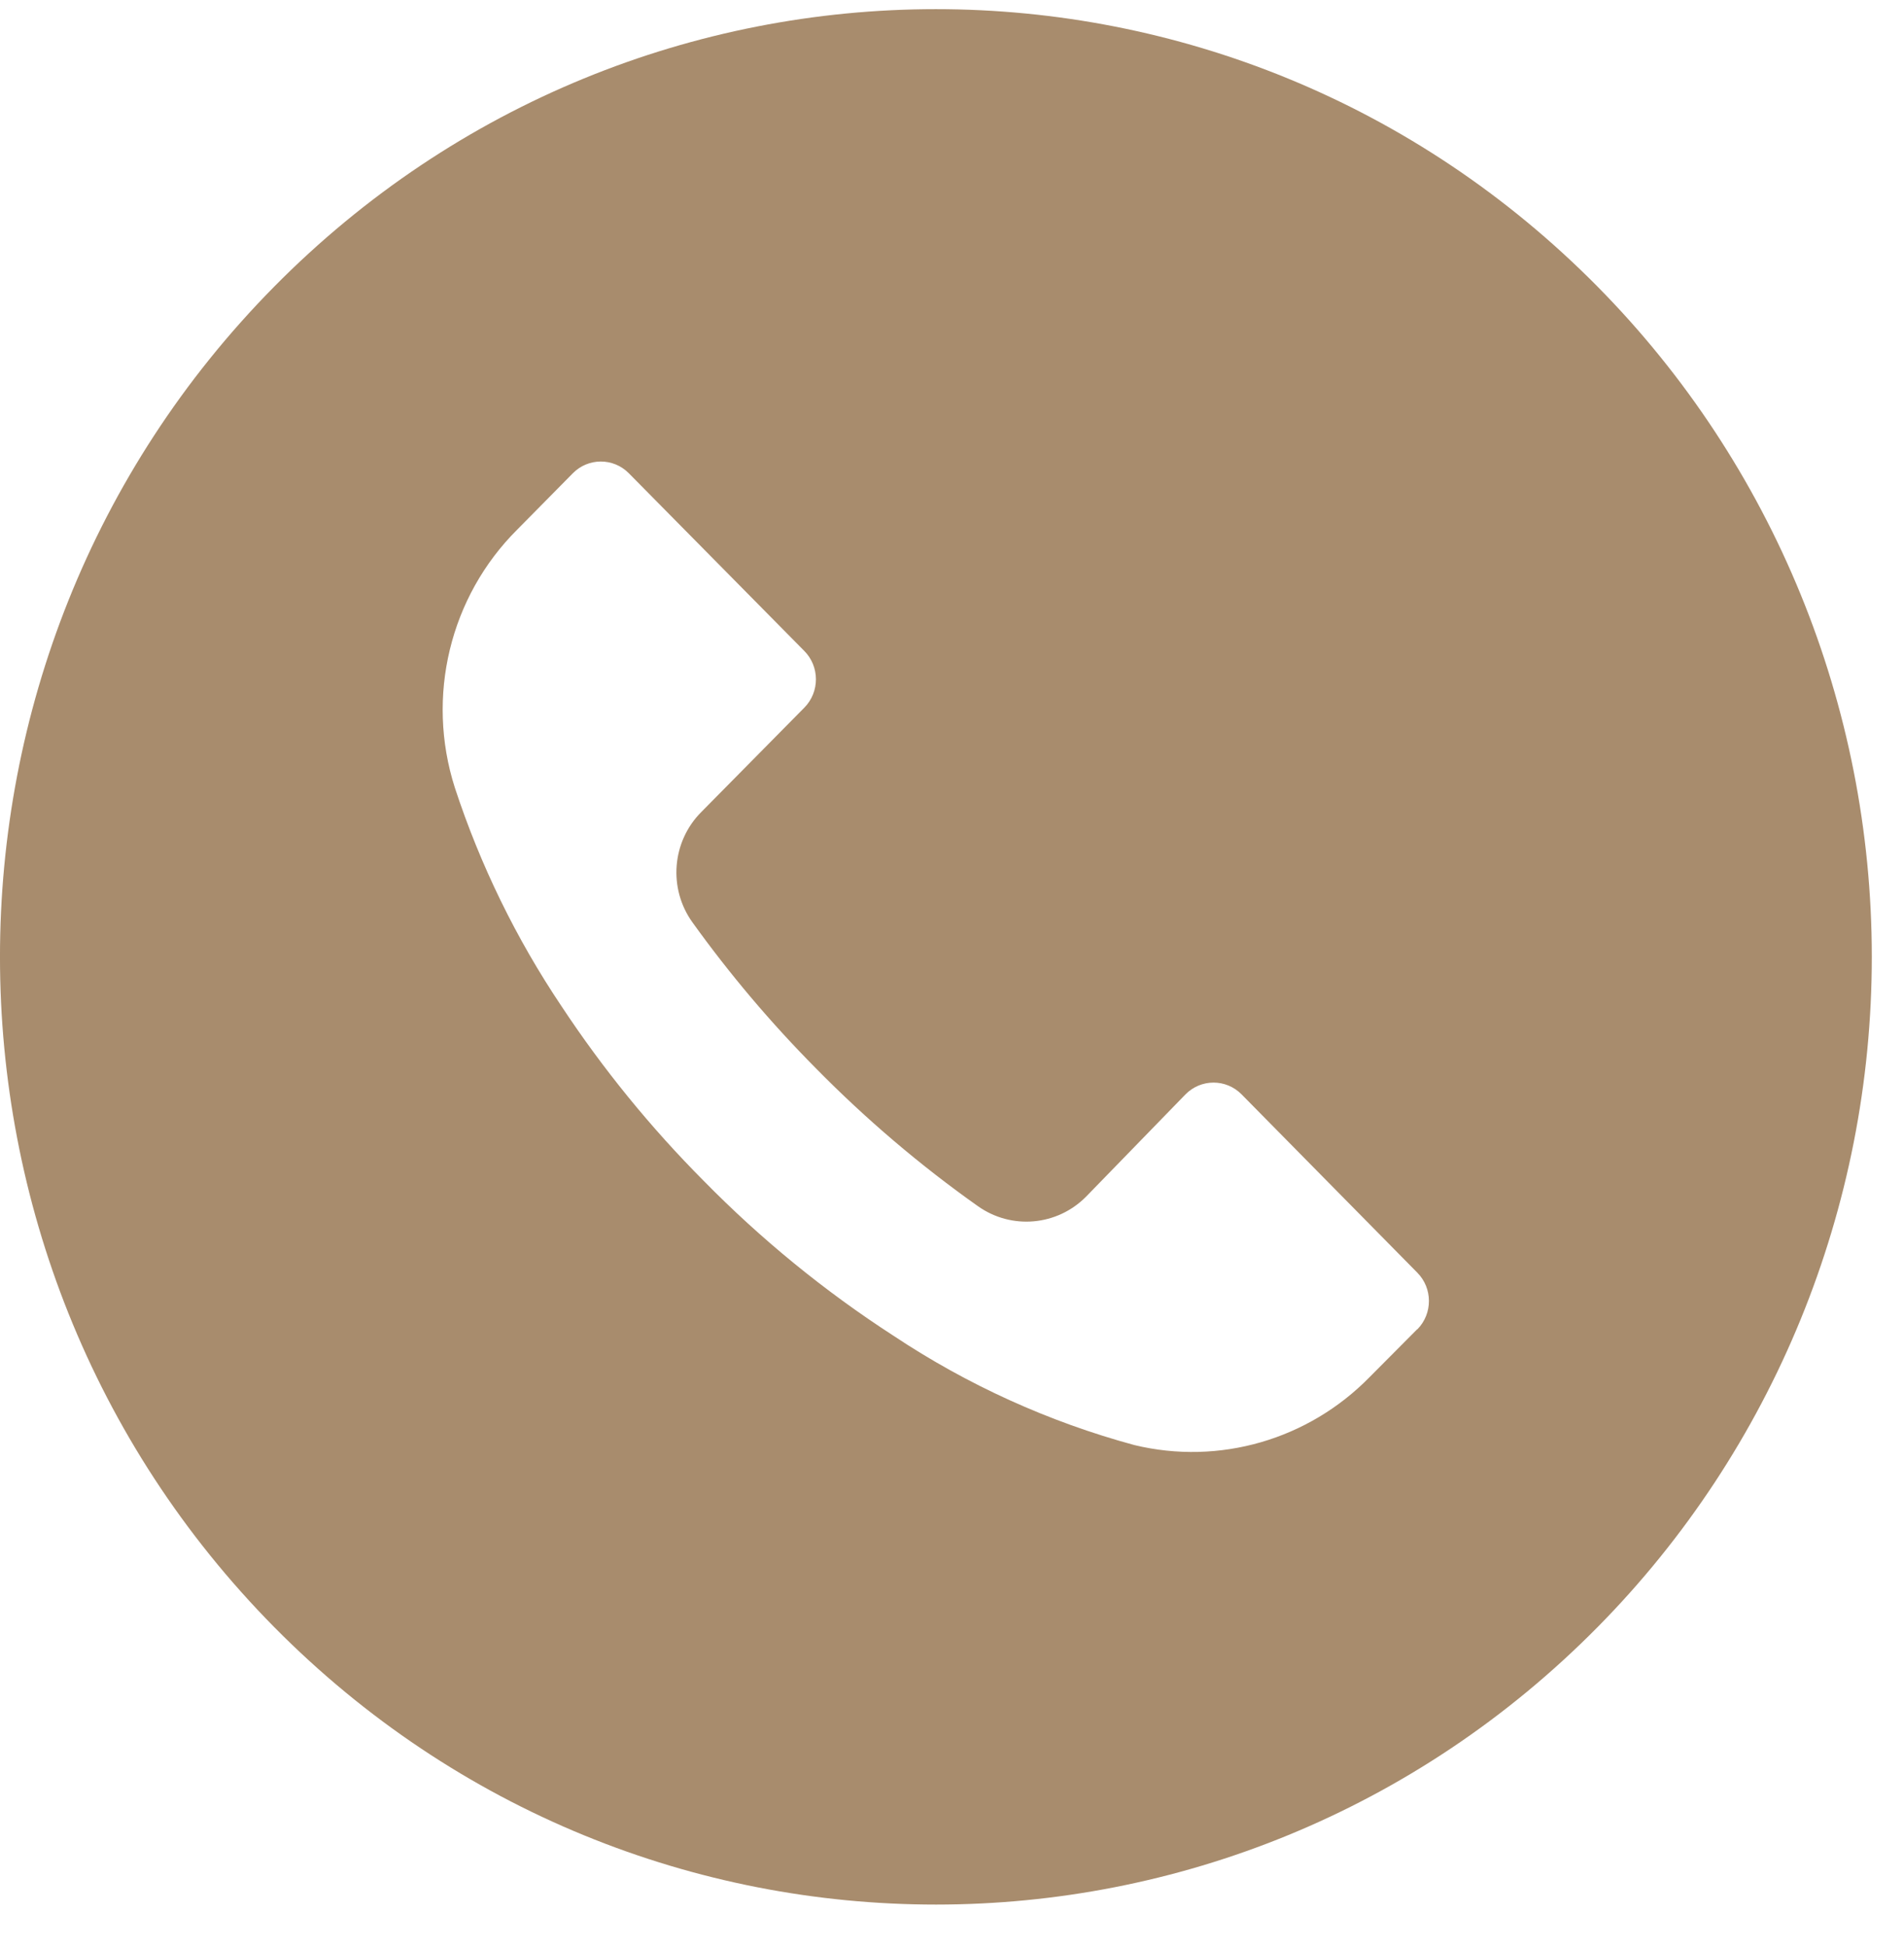 <svg width="45" height="46" viewBox="0 0 45 46" fill="none" xmlns="http://www.w3.org/2000/svg">
<path d="M37.758 6.774C29.119 -1.971 15.113 -1.969 6.476 6.778C-2.161 15.525 -2.159 29.705 6.481 38.449C15.121 47.193 29.126 47.191 37.763 38.444C41.911 34.243 44.241 28.547 44.239 22.607C44.238 16.668 41.907 10.972 37.758 6.774ZM33.499 31.412C33.499 31.413 33.498 31.414 33.497 31.415V31.408L32.376 32.535C30.926 34.021 28.815 34.632 26.809 34.147C24.788 33.599 22.866 32.727 21.117 31.564C19.492 30.513 17.986 29.284 16.627 27.899C15.376 26.642 14.252 25.262 13.272 23.779C12.2 22.183 11.351 20.445 10.75 18.613C10.061 16.461 10.632 14.1 12.225 12.514L13.537 11.185C13.902 10.814 14.495 10.813 14.861 11.182C14.862 11.183 14.863 11.184 14.864 11.185L19.008 15.381C19.375 15.75 19.376 16.35 19.011 16.721C19.01 16.722 19.009 16.723 19.008 16.724L16.575 19.188C15.877 19.887 15.789 20.998 16.369 21.8C17.248 23.023 18.222 24.174 19.281 25.242C20.461 26.442 21.744 27.534 23.115 28.504C23.907 29.063 24.981 28.969 25.666 28.28L28.018 25.861C28.383 25.49 28.976 25.489 29.342 25.858C29.343 25.859 29.344 25.86 29.345 25.861L33.496 30.072C33.863 30.441 33.864 31.041 33.499 31.412Z" fill="#A88C6D"/>
</svg>
